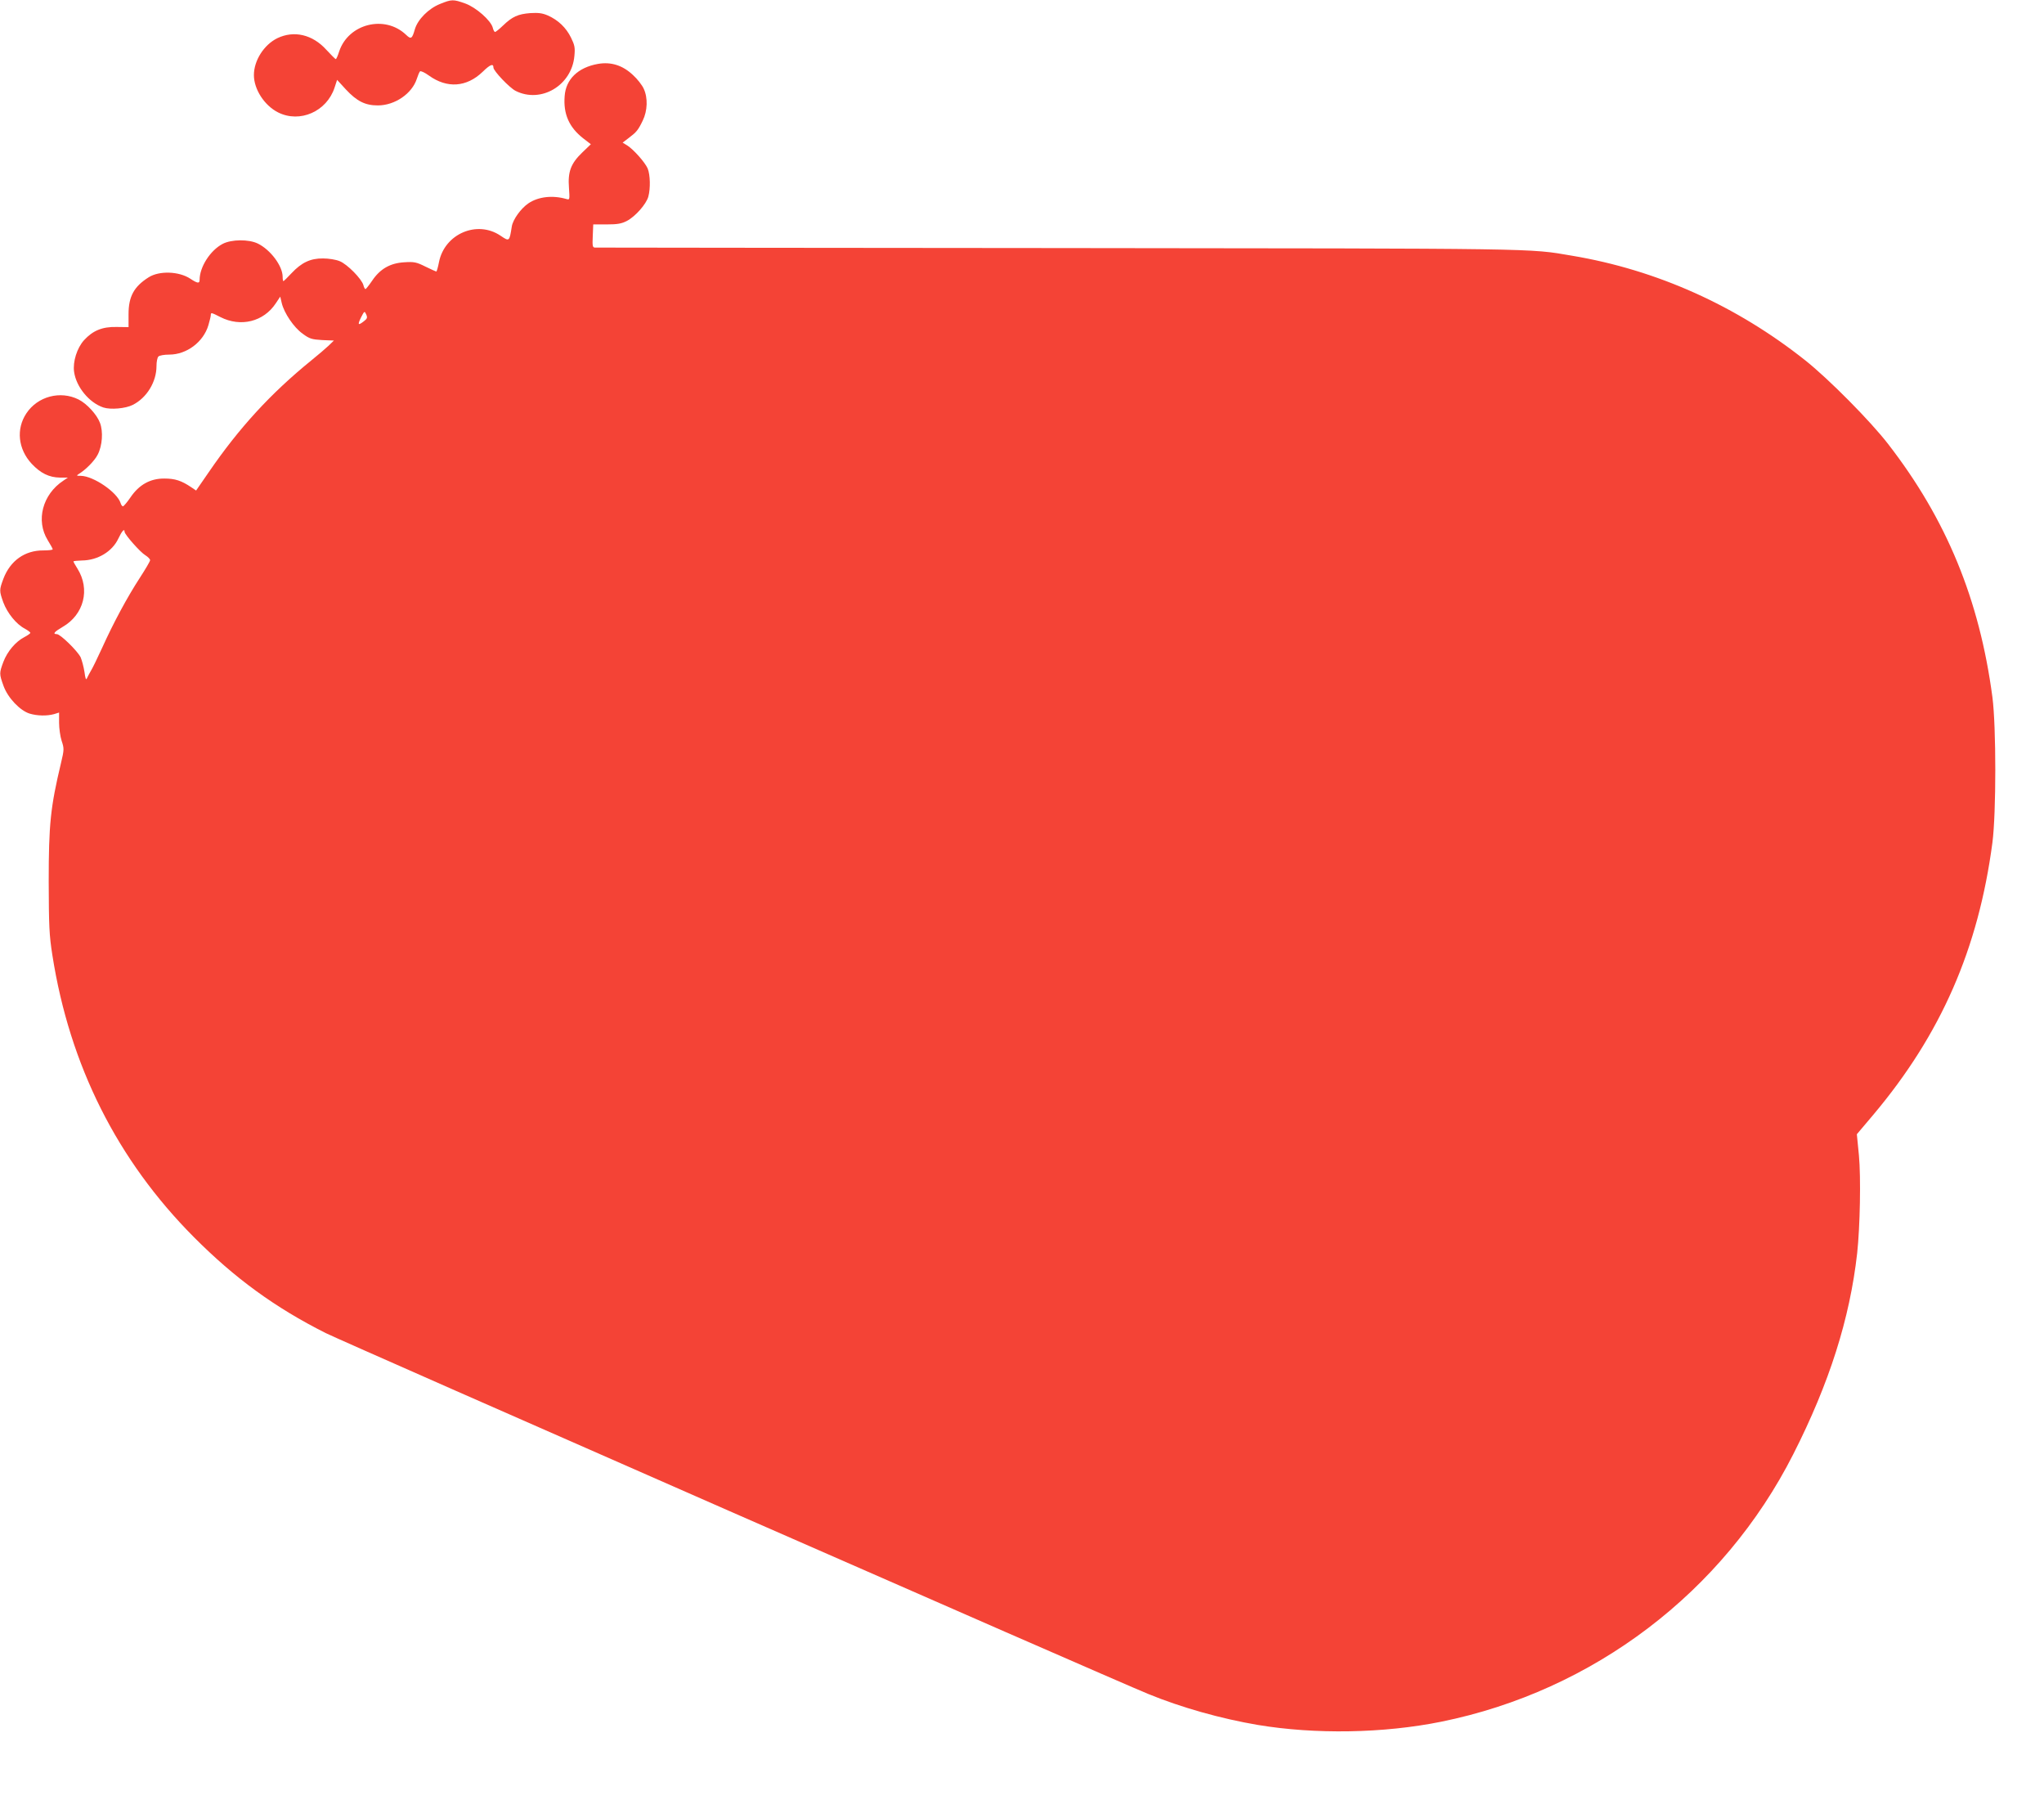 <?xml version="1.0" standalone="no"?>
<!DOCTYPE svg PUBLIC "-//W3C//DTD SVG 20010904//EN"
 "http://www.w3.org/TR/2001/REC-SVG-20010904/DTD/svg10.dtd">
<svg version="1.0" xmlns="http://www.w3.org/2000/svg"
 width="1280pt" height="1138pt" viewBox="0 0 1280 1138"
 preserveAspectRatio="xMidYMid meet">
<g transform="translate(0,1138) scale(0.1,-0.1)"
fill="#f44336" stroke="none">
<path d="M2755 11355 c-72 -29 -139 -97 -157 -158 -17 -60 -24 -65 -55 -35
-133 127 -361 70 -419 -104 -8 -26 -18 -48 -21 -48 -4 0 -30 27 -60 59 -86 95
-202 122 -306 72 -84 -41 -147 -140 -147 -231 0 -89 66 -191 152 -234 136 -68
304 6 353 155 l16 49 55 -60 c69 -74 121 -100 200 -100 107 0 214 74 244 166
7 22 16 43 20 47 4 5 30 -7 56 -26 114 -82 236 -73 336 23 48 47 68 54 68 27
0 -21 101 -127 139 -146 159 -80 352 34 368 219 5 51 2 67 -21 114 -31 63 -80
110 -145 139 -35 15 -59 18 -110 15 -77 -6 -113 -22 -171 -78 -23 -22 -45 -40
-50 -40 -4 0 -11 12 -14 26 -12 46 -104 127 -172 152 -76 27 -85 27 -159 -3z"/>
<path d="M3745 10980 c-125 -22 -202 -96 -209 -202 -9 -112 28 -195 116 -264
l48 -37 -53 -51 c-72 -69 -92 -121 -84 -222 5 -74 5 -76 -16 -70 -86 25 -176
15 -238 -27 -47 -32 -97 -101 -104 -145 -15 -95 -15 -95 -70 -58 -147 100
-351 12 -386 -165 -6 -32 -14 -59 -17 -59 -2 0 -33 14 -68 31 -56 28 -71 31
-132 27 -88 -5 -152 -41 -202 -116 -19 -28 -38 -51 -41 -52 -4 0 -10 11 -13
24 -10 39 -101 132 -149 151 -24 10 -69 17 -104 17 -79 1 -135 -26 -197 -92
-26 -28 -49 -50 -51 -50 -3 0 -5 12 -5 28 -1 68 -76 168 -155 207 -57 28 -166
27 -221 -2 -78 -41 -144 -145 -144 -225 0 -24 -13 -23 -58 7 -71 47 -195 51
-261 9 -92 -58 -126 -120 -126 -231 l0 -81 -75 1 c-90 2 -149 -23 -204 -83
-44 -49 -71 -135 -62 -198 13 -94 94 -193 183 -223 45 -15 139 -7 184 16 88
44 149 144 149 243 0 27 5 53 12 60 7 7 37 12 68 12 109 0 214 79 245 184 8
27 15 56 15 63 0 18 3 17 60 -12 128 -65 271 -29 347 86 l28 42 9 -39 c15 -64
76 -154 131 -193 43 -32 57 -36 122 -40 l74 -3 -33 -32 c-18 -17 -67 -59 -108
-92 -256 -208 -453 -423 -644 -702 l-78 -113 -31 21 c-61 41 -101 54 -167 54
-88 1 -159 -38 -213 -118 -21 -31 -43 -56 -47 -56 -5 0 -12 10 -15 21 -22 68
-169 168 -248 170 -29 0 -30 1 -13 12 44 27 99 83 118 121 29 56 35 145 14
199 -19 51 -82 120 -134 146 -114 57 -256 20 -327 -87 -65 -98 -52 -223 33
-315 56 -60 110 -86 177 -87 l50 0 -28 -19 c-131 -86 -174 -250 -98 -373 17
-27 31 -53 31 -57 0 -4 -26 -7 -58 -7 -116 1 -208 -64 -251 -178 -26 -70 -26
-75 0 -148 25 -66 80 -135 133 -163 20 -11 36 -23 36 -27 0 -4 -17 -16 -38
-27 -54 -28 -106 -89 -131 -155 -26 -70 -26 -75 1 -150 27 -75 104 -156 165
-174 48 -14 106 -15 151 -3 l32 10 0 -64 c0 -34 7 -85 16 -113 16 -48 16 -55
-4 -139 -66 -276 -77 -384 -77 -743 1 -277 3 -333 23 -460 108 -690 406 -1283
887 -1766 256 -257 507 -440 825 -600 112 -56 4896 -2155 5150 -2259 207 -85
456 -155 686 -194 360 -60 788 -53 1149 20 953 193 1767 811 2205 1675 226
445 354 849 400 1258 18 166 24 474 11 613 l-13 132 104 123 c423 503 657
1037 745 1703 24 185 24 725 0 910 -81 612 -288 1114 -653 1585 -111 144 -374
409 -519 524 -431 342 -929 566 -1460 655 -275 47 -170 45 -3210 48 -1589 1
-2898 3 -2908 3 -16 0 -18 8 -15 72 l3 73 85 0 c68 0 93 5 126 22 53 28 121
105 134 152 14 52 12 136 -4 176 -17 39 -89 120 -129 145 l-28 17 38 29 c49
37 59 49 88 109 30 62 33 142 6 200 -10 22 -40 61 -68 86 -64 60 -136 83 -218
69z m-1466 -1611 c-37 -29 -41 -23 -18 24 21 41 22 41 32 19 9 -20 7 -27 -14
-43z m-1499 -1318 c0 -17 99 -129 130 -147 16 -10 30 -24 30 -31 0 -7 -29 -56
-64 -110 -80 -123 -166 -283 -236 -438 -30 -66 -62 -131 -71 -145 -8 -14 -19
-34 -24 -45 -6 -15 -10 -7 -16 38 -5 32 -16 73 -24 92 -20 40 -127 145 -149
145 -28 0 -17 14 36 45 134 77 174 236 93 365 -14 22 -25 42 -25 45 0 3 24 5
53 6 99 1 190 56 228 137 22 47 39 66 39 43z"/>
</g>
</svg>
